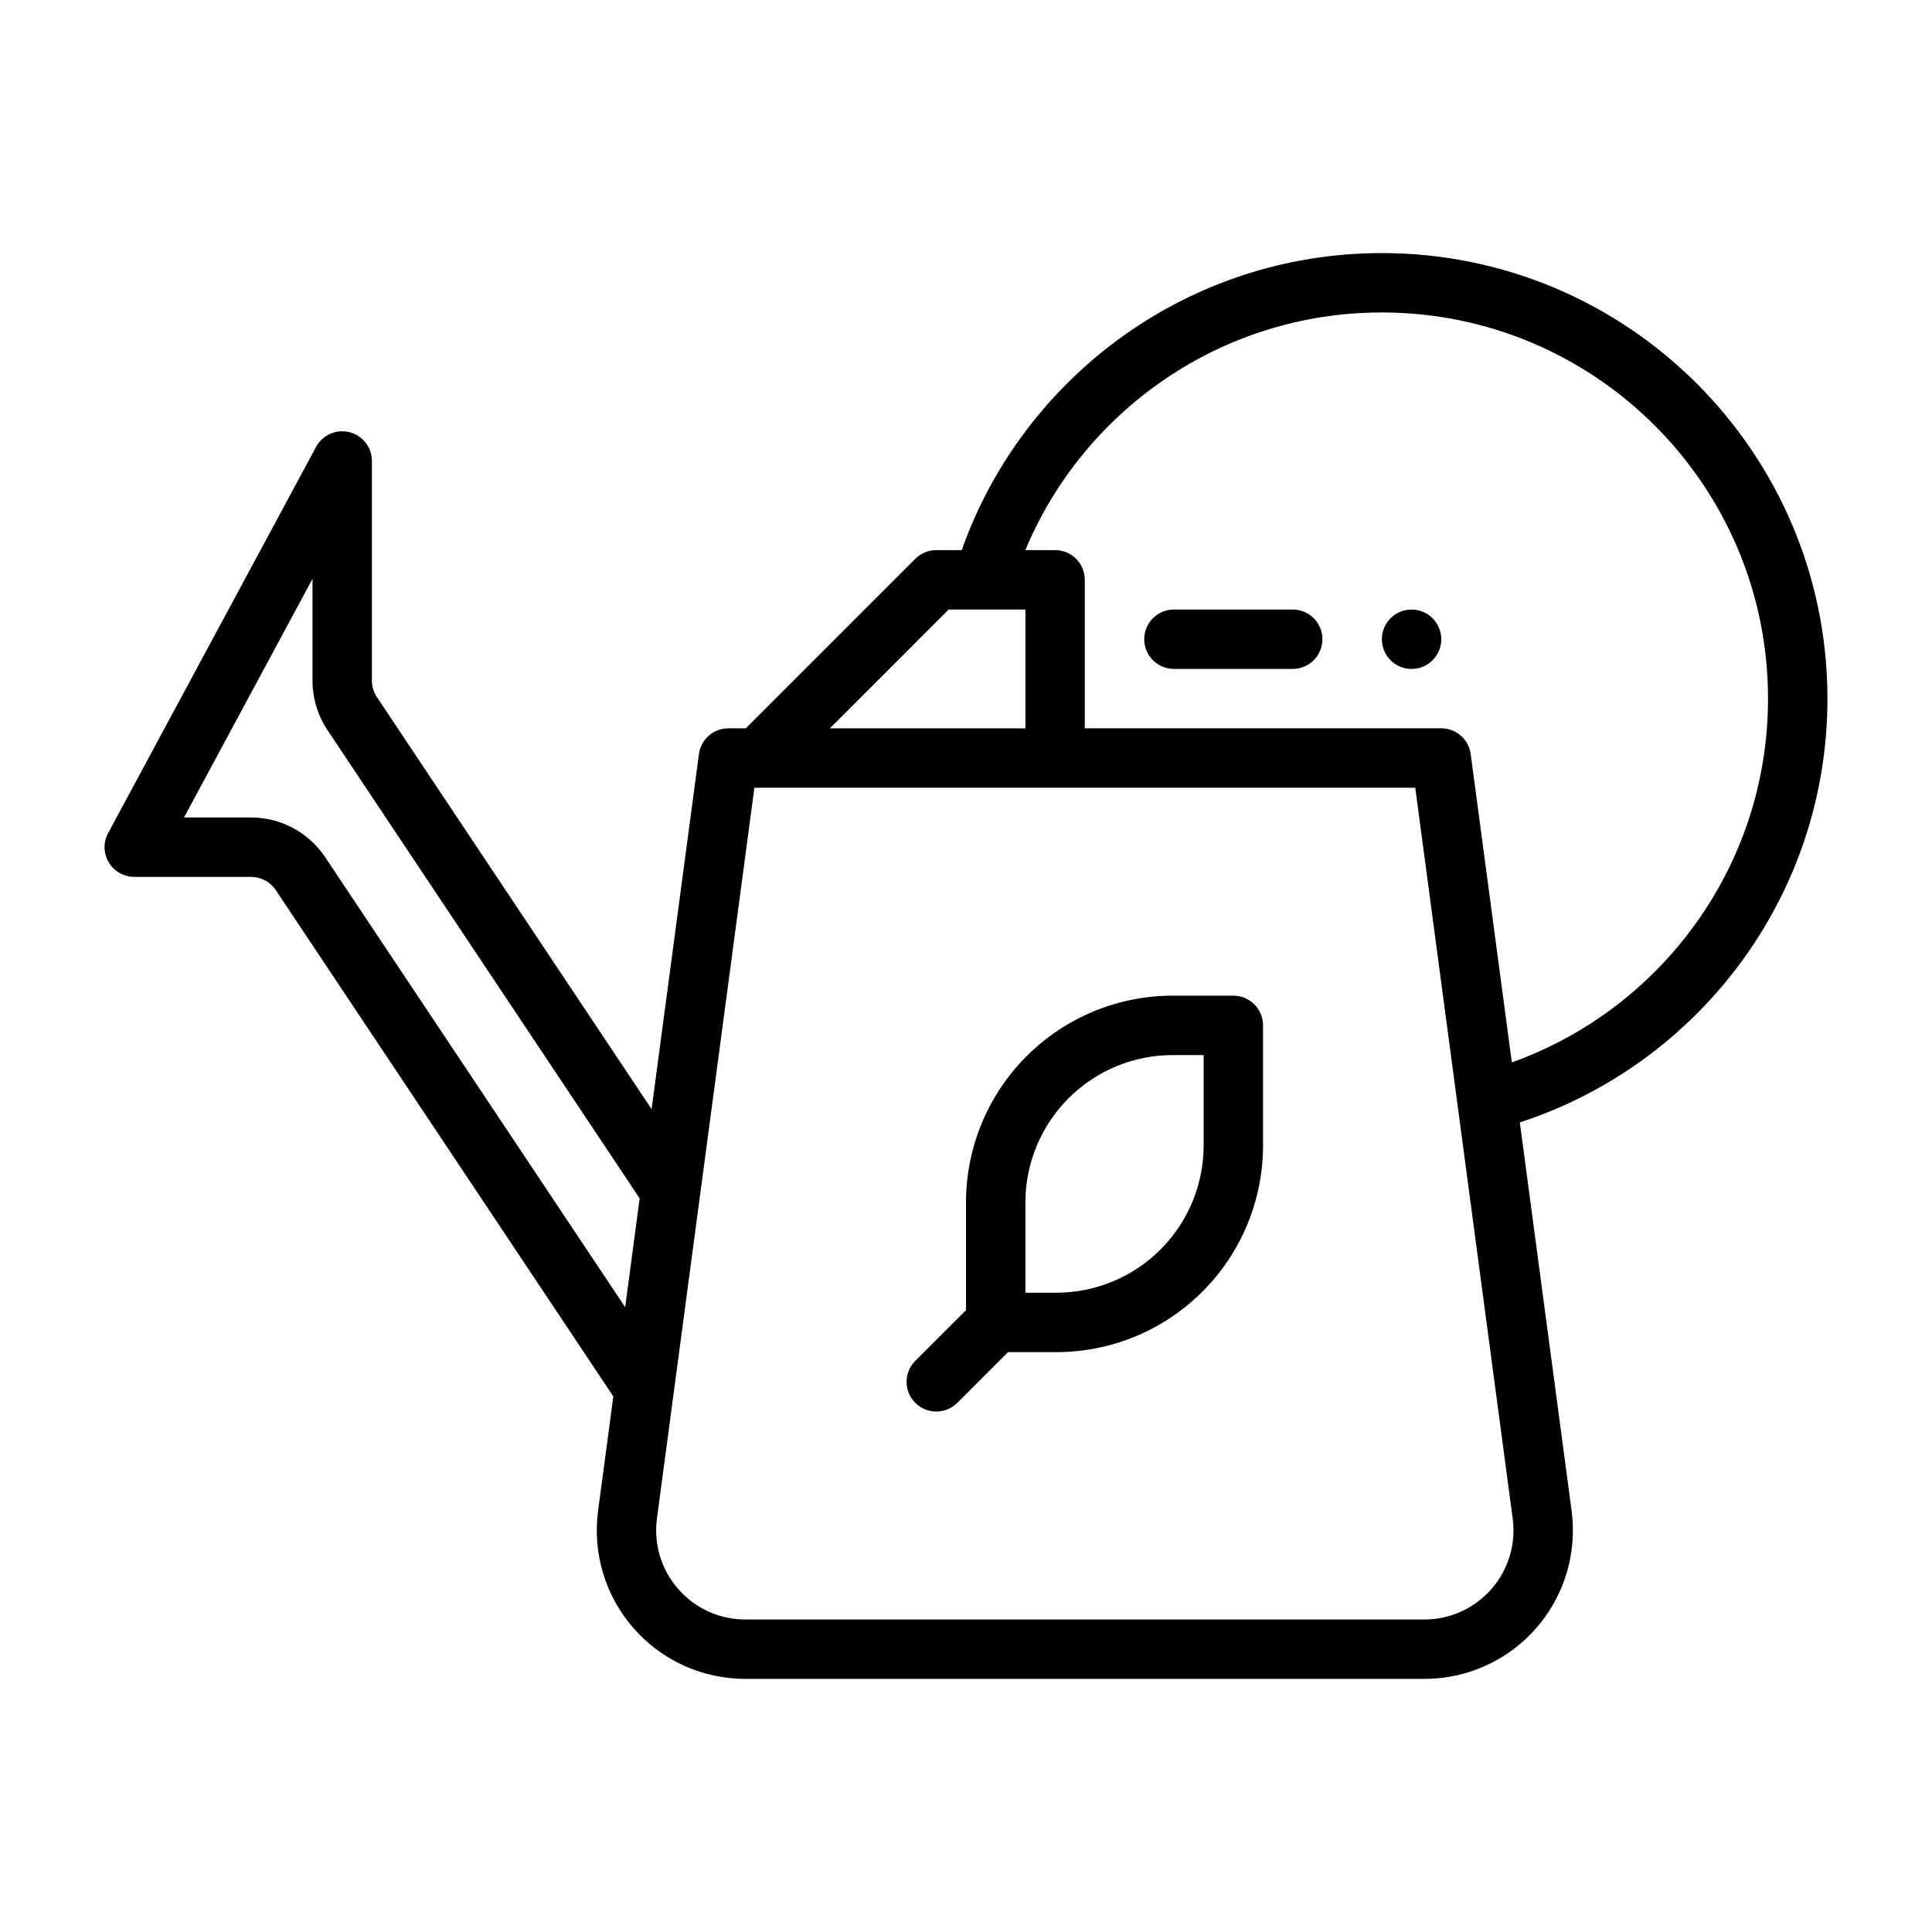 <?xml version="1.0" encoding="UTF-8"?>
<!-- Uploaded to: SVG Repo, www.svgrepo.com, Generator: SVG Repo Mixer Tools -->
<svg fill="#000000" width="800px" height="800px" version="1.1" viewBox="144 144 512 512" xmlns="http://www.w3.org/2000/svg">
 <g fill-rule="evenodd">
  <path d="m400 491.2v-28.551c0-14.531 5.769-28.465 16.051-38.746 10.273-10.273 24.207-16.043 38.738-16.043h16.059c4.344 0 7.871 3.527 7.871 7.871v31.812c0 14.531-5.769 28.465-16.051 38.738-10.273 10.281-24.207 16.051-38.738 16.051h-12.801l-13.438 13.438c-3.07 3.07-8.062 3.07-11.133 0-3.07-3.07-3.07-8.062 0-11.133zm62.977-67.598h-8.188c-10.359 0-20.285 4.109-27.605 11.438-7.32 7.32-11.438 17.246-11.438 27.605v23.941h8.188c10.359 0 20.285-4.117 27.605-11.438 7.32-7.32 11.438-17.246 11.438-27.605z"/>
  <path d="m398.86 289.79c16.23-45.848 59.977-78.719 111.35-78.719 65.172 0 118.08 52.906 118.08 118.08 0 52.41-34.219 96.891-81.523 112.3l13.723 102.91c1.504 11.25-1.922 22.594-9.398 31.133-7.469 8.535-18.262 13.43-29.613 13.43h-179.97c-11.352 0-22.145-4.894-29.613-13.43-7.477-8.543-10.902-19.883-9.398-31.133l4.039-30.293-89.457-134.19c-1.477-2.188-3.93-3.5-6.562-3.5h-30.938c-2.769 0-5.336-1.457-6.762-3.832-1.418-2.379-1.48-5.328-0.164-7.769l55.105-102.34c1.707-3.172 5.352-4.785 8.848-3.906 3.504 0.883 5.953 4.031 5.953 7.637v58.207c0 1.559 0.457 3.078 1.324 4.367l72.793 109.19 12.547-94.094c0.52-3.914 3.856-6.832 7.801-6.832h4.629l44.91-44.918c1.473-1.48 3.481-2.305 5.566-2.305zm120.2 62.969h-175.14l-25.828 193.69c-0.898 6.746 1.156 13.555 5.644 18.672 4.481 5.125 10.957 8.062 17.766 8.062h179.97c6.809 0 13.289-2.938 17.766-8.062 4.488-5.117 6.543-11.926 5.644-18.672zm-205.54 108.83-82.734-124.1c-2.59-3.883-3.969-8.438-3.969-13.105v-26.988l-34.055 63.242h17.758c7.894 0 15.266 3.945 19.648 10.516l79.508 119.27zm231.13-36.047c39.559-14.152 67.895-51.996 67.895-96.395 0-56.48-45.855-102.34-102.34-102.34-42.539 0-79.051 26.008-94.48 62.977h7.887c4.344 0 7.871 3.527 7.871 7.871v39.352h94.465c3.945 0 7.281 2.922 7.801 6.832zm-128.9-88.527v-31.48h-20.355l-31.473 31.48z"/>
  <path d="m525.95 313.41c0 2.086-0.828 4.09-2.305 5.566-1.477 1.477-3.481 2.305-5.566 2.305-4.348 0-7.871-3.523-7.871-7.871s3.523-7.871 7.871-7.871c2.086 0 4.09 0.828 5.566 2.305 1.477 1.477 2.305 3.481 2.305 5.566z"/>
  <path d="m455.1 321.27h31.488c4.344 0 7.871-3.527 7.871-7.871s-3.527-7.871-7.871-7.871h-31.488c-4.344 0-7.871 3.527-7.871 7.871s3.527 7.871 7.871 7.871z"/>
 </g>
</svg>